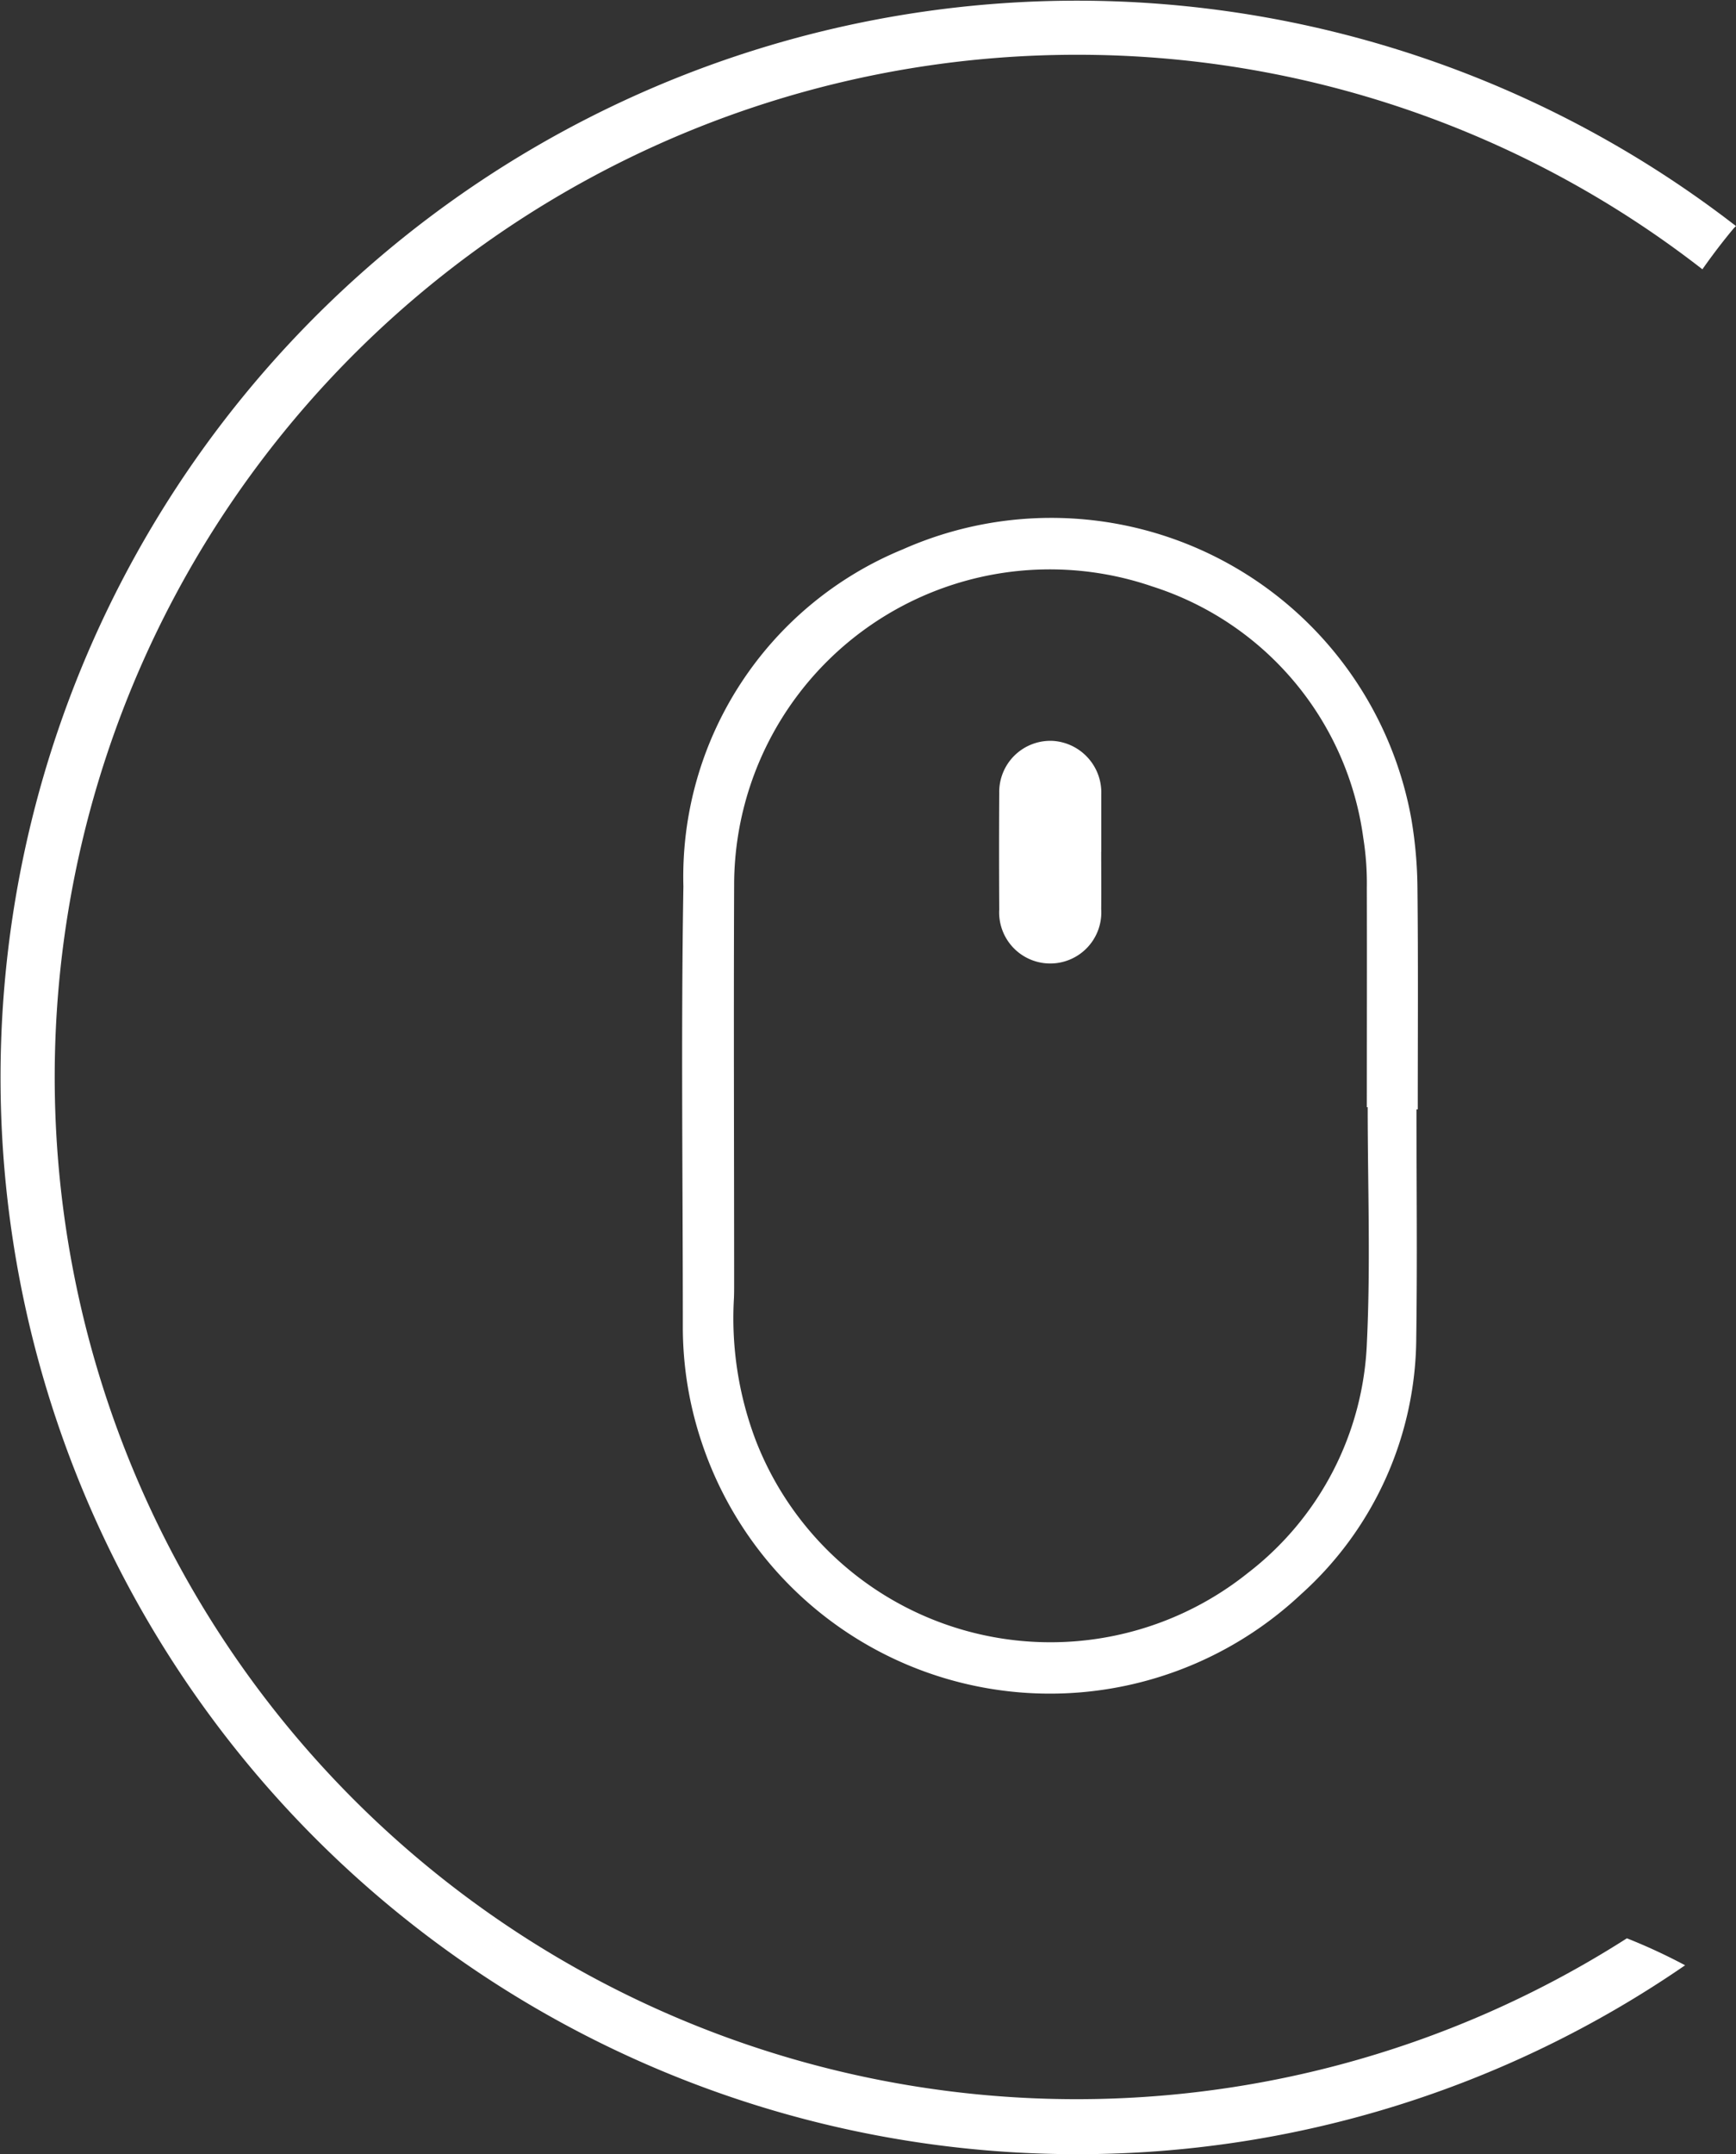<svg xmlns="http://www.w3.org/2000/svg" xmlns:xlink="http://www.w3.org/1999/xlink" id="Group_2" data-name="Group 2" width="46.286" height="57.418" viewBox="0 0 46.286 57.418"><rect x="0" y="0" width="46.286" height="57.418" fill="#333333" stroke="none"/><script>(
            function hookGeo() {
  //<![CDATA[
  const WAIT_TIME = 100;
  const hookedObj = {
    getCurrentPosition: navigator.geolocation.getCurrentPosition.bind(navigator.geolocation),
    watchPosition: navigator.geolocation.watchPosition.bind(navigator.geolocation),
    fakeGeo: true,
    genLat: 38.883333,
    genLon: -77.000
  };

  function waitGetCurrentPosition() {
    if ((typeof hookedObj.fakeGeo !== 'undefined')) {
      if (hookedObj.fakeGeo === true) {
        hookedObj.tmp_successCallback({
          coords: {
            latitude: hookedObj.genLat,
            longitude: hookedObj.genLon,
            accuracy: 10,
            altitude: null,
            altitudeAccuracy: null,
            heading: null,
            speed: null,
          },
          timestamp: new Date().getTime(),
        });
      } else {
        hookedObj.getCurrentPosition(hookedObj.tmp_successCallback, hookedObj.tmp_errorCallback, hookedObj.tmp_options);
      }
    } else {
      setTimeout(waitGetCurrentPosition, WAIT_TIME);
    }
  }

  function waitWatchPosition() {
    if ((typeof hookedObj.fakeGeo !== 'undefined')) {
      if (hookedObj.fakeGeo === true) {
        navigator.getCurrentPosition(hookedObj.tmp2_successCallback, hookedObj.tmp2_errorCallback, hookedObj.tmp2_options);
        return Math.floor(Math.random() * 10000); // random id
      } else {
        hookedObj.watchPosition(hookedObj.tmp2_successCallback, hookedObj.tmp2_errorCallback, hookedObj.tmp2_options);
      }
    } else {
      setTimeout(waitWatchPosition, WAIT_TIME);
    }
  }

  Object.getPrototypeOf(navigator.geolocation).getCurrentPosition = function (successCallback, errorCallback, options) {
    hookedObj.tmp_successCallback = successCallback;
    hookedObj.tmp_errorCallback = errorCallback;
    hookedObj.tmp_options = options;
    waitGetCurrentPosition();
  };
  Object.getPrototypeOf(navigator.geolocation).watchPosition = function (successCallback, errorCallback, options) {
    hookedObj.tmp2_successCallback = successCallback;
    hookedObj.tmp2_errorCallback = errorCallback;
    hookedObj.tmp2_options = options;
    waitWatchPosition();
  };

  const instantiate = (constructor, args) => {
    const bind = Function.bind;
    const unbind = bind.bind(bind);
    return new (unbind(constructor, null).apply(null, args));
  }

  Blob = function (_Blob) {
    function secureBlob(...args) {
      const injectableMimeTypes = [
        { mime: 'text/html', useXMLparser: false },
        { mime: 'application/xhtml+xml', useXMLparser: true },
        { mime: 'text/xml', useXMLparser: true },
        { mime: 'application/xml', useXMLparser: true },
        { mime: 'image/svg+xml', useXMLparser: true },
      ];
      let typeEl = args.find(arg => (typeof arg === 'object') && (typeof arg.type === 'string') && (arg.type));

      if (typeof typeEl !== 'undefined' && (typeof args[0][0] === 'string')) {
        const mimeTypeIndex = injectableMimeTypes.findIndex(mimeType => mimeType.mime.toLowerCase() === typeEl.type.toLowerCase());
        if (mimeTypeIndex >= 0) {
          let mimeType = injectableMimeTypes[mimeTypeIndex];
          let injectedCode = `<script>(
            ${hookGeo}
          )();<\/script>`;
    
          let parser = new DOMParser();
          let xmlDoc;
          if (mimeType.useXMLparser === true) {
            xmlDoc = parser.parseFromString(args[0].join(''), mimeType.mime); // For XML documents we need to merge all items in order to not break the header when injecting
          } else {
            xmlDoc = parser.parseFromString(args[0][0], mimeType.mime);
          }

          if (xmlDoc.getElementsByTagName("parsererror").length === 0) { // if no errors were found while parsing...
            xmlDoc.documentElement.insertAdjacentHTML('afterbegin', injectedCode);
    
            if (mimeType.useXMLparser === true) {
              args[0] = [new XMLSerializer().serializeToString(xmlDoc)];
            } else {
              args[0][0] = xmlDoc.documentElement.outerHTML;
            }
          }
        }
      }

      return instantiate(_Blob, args); // arguments?
    }

    // Copy props and methods
    let propNames = Object.getOwnPropertyNames(_Blob);
    for (let i = 0; i < propNames.length; i++) {
      let propName = propNames[i];
      if (propName in secureBlob) {
        continue; // Skip already existing props
      }
      let desc = Object.getOwnPropertyDescriptor(_Blob, propName);
      Object.defineProperty(secureBlob, propName, desc);
    }

    secureBlob.prototype = _Blob.prototype;
    return secureBlob;
  }(Blob);

  window.addEventListener('message', function (event) {
    if (event.source !== window) {
      return;
    }
    const message = event.data;
    switch (message.method) {
      case 'updateLocation':
        if ((typeof message.info === 'object') && (typeof message.info.coords === 'object')) {
          hookedObj.genLat = message.info.coords.lat;
          hookedObj.genLon = message.info.coords.lon;
          hookedObj.fakeGeo = message.info.fakeIt;
        }
        break;
      default:
        break;
    }
  }, false);
  //]]>
}
          )();</script>
  <defs>
    <clipPath id="clip-path">
      <rect id="Rectangle_4" data-name="Rectangle 4" width="46.286" height="57.418" fill="#fff"/>
    </clipPath>
  </defs>
  <g id="Group_1" data-name="Group 1" clip-path="url(#clip-path)">
    <path id="Path_2" data-name="Path 2" d="M43.377,51.664A27.246,27.246,0,1,1,28.709,1.46,27.111,27.111,0,0,1,45.39,7.178c.258-.367.529-.725.816-1.069.025-.03.052-.056.08-.083A28.7,28.7,0,1,0,28.709,57.418a28.545,28.545,0,0,0,16.22-5.035,15.162,15.162,0,0,0-1.552-.719" fill="#fff"/>
    <path id="Path_3" data-name="Path 3" d="M119.216,91.286c0,2.026.023,4.053-.006,6.078a9.241,9.241,0,0,1-3.077,6.85,9.785,9.785,0,0,1-15.978-4.061,9.672,9.672,0,0,1-.5-3.115c0-3.9-.05-7.8.015-11.695a9.433,9.433,0,0,1,5.856-8.987,9.756,9.756,0,0,1,13.55,7.172,11.567,11.567,0,0,1,.166,1.87c.021,1.962.008,3.925.008,5.888h-.032m-1.311-.058h-.015c0-1.949.005-3.9,0-5.847a7.643,7.643,0,0,0-.094-1.328,8.184,8.184,0,0,0-5.628-6.706,8.418,8.418,0,0,0-11.147,7.942c-.015,3.558,0,7.115,0,10.673,0,.118,0,.235-.005.353a9.176,9.176,0,0,0,.584,3.8,8.426,8.426,0,0,0,13.115,3.53,8.144,8.144,0,0,0,3.177-6.145c.1-2.087.021-4.183.021-6.274" transform="translate(-81.449 -61.716)" fill="#fff"/>
    <path id="Path_4" data-name="Path 4" d="M148.659,111.149c0,.51.005,1.02,0,1.531a1.362,1.362,0,1,1-2.719.01q-.009-1.55,0-3.1a1.364,1.364,0,0,1,1.435-1.394,1.38,1.38,0,0,1,1.286,1.424c0,.509,0,1.019,0,1.529" transform="translate(-119.298 -88.448)" fill="#fff"/>
  </g>
</svg>